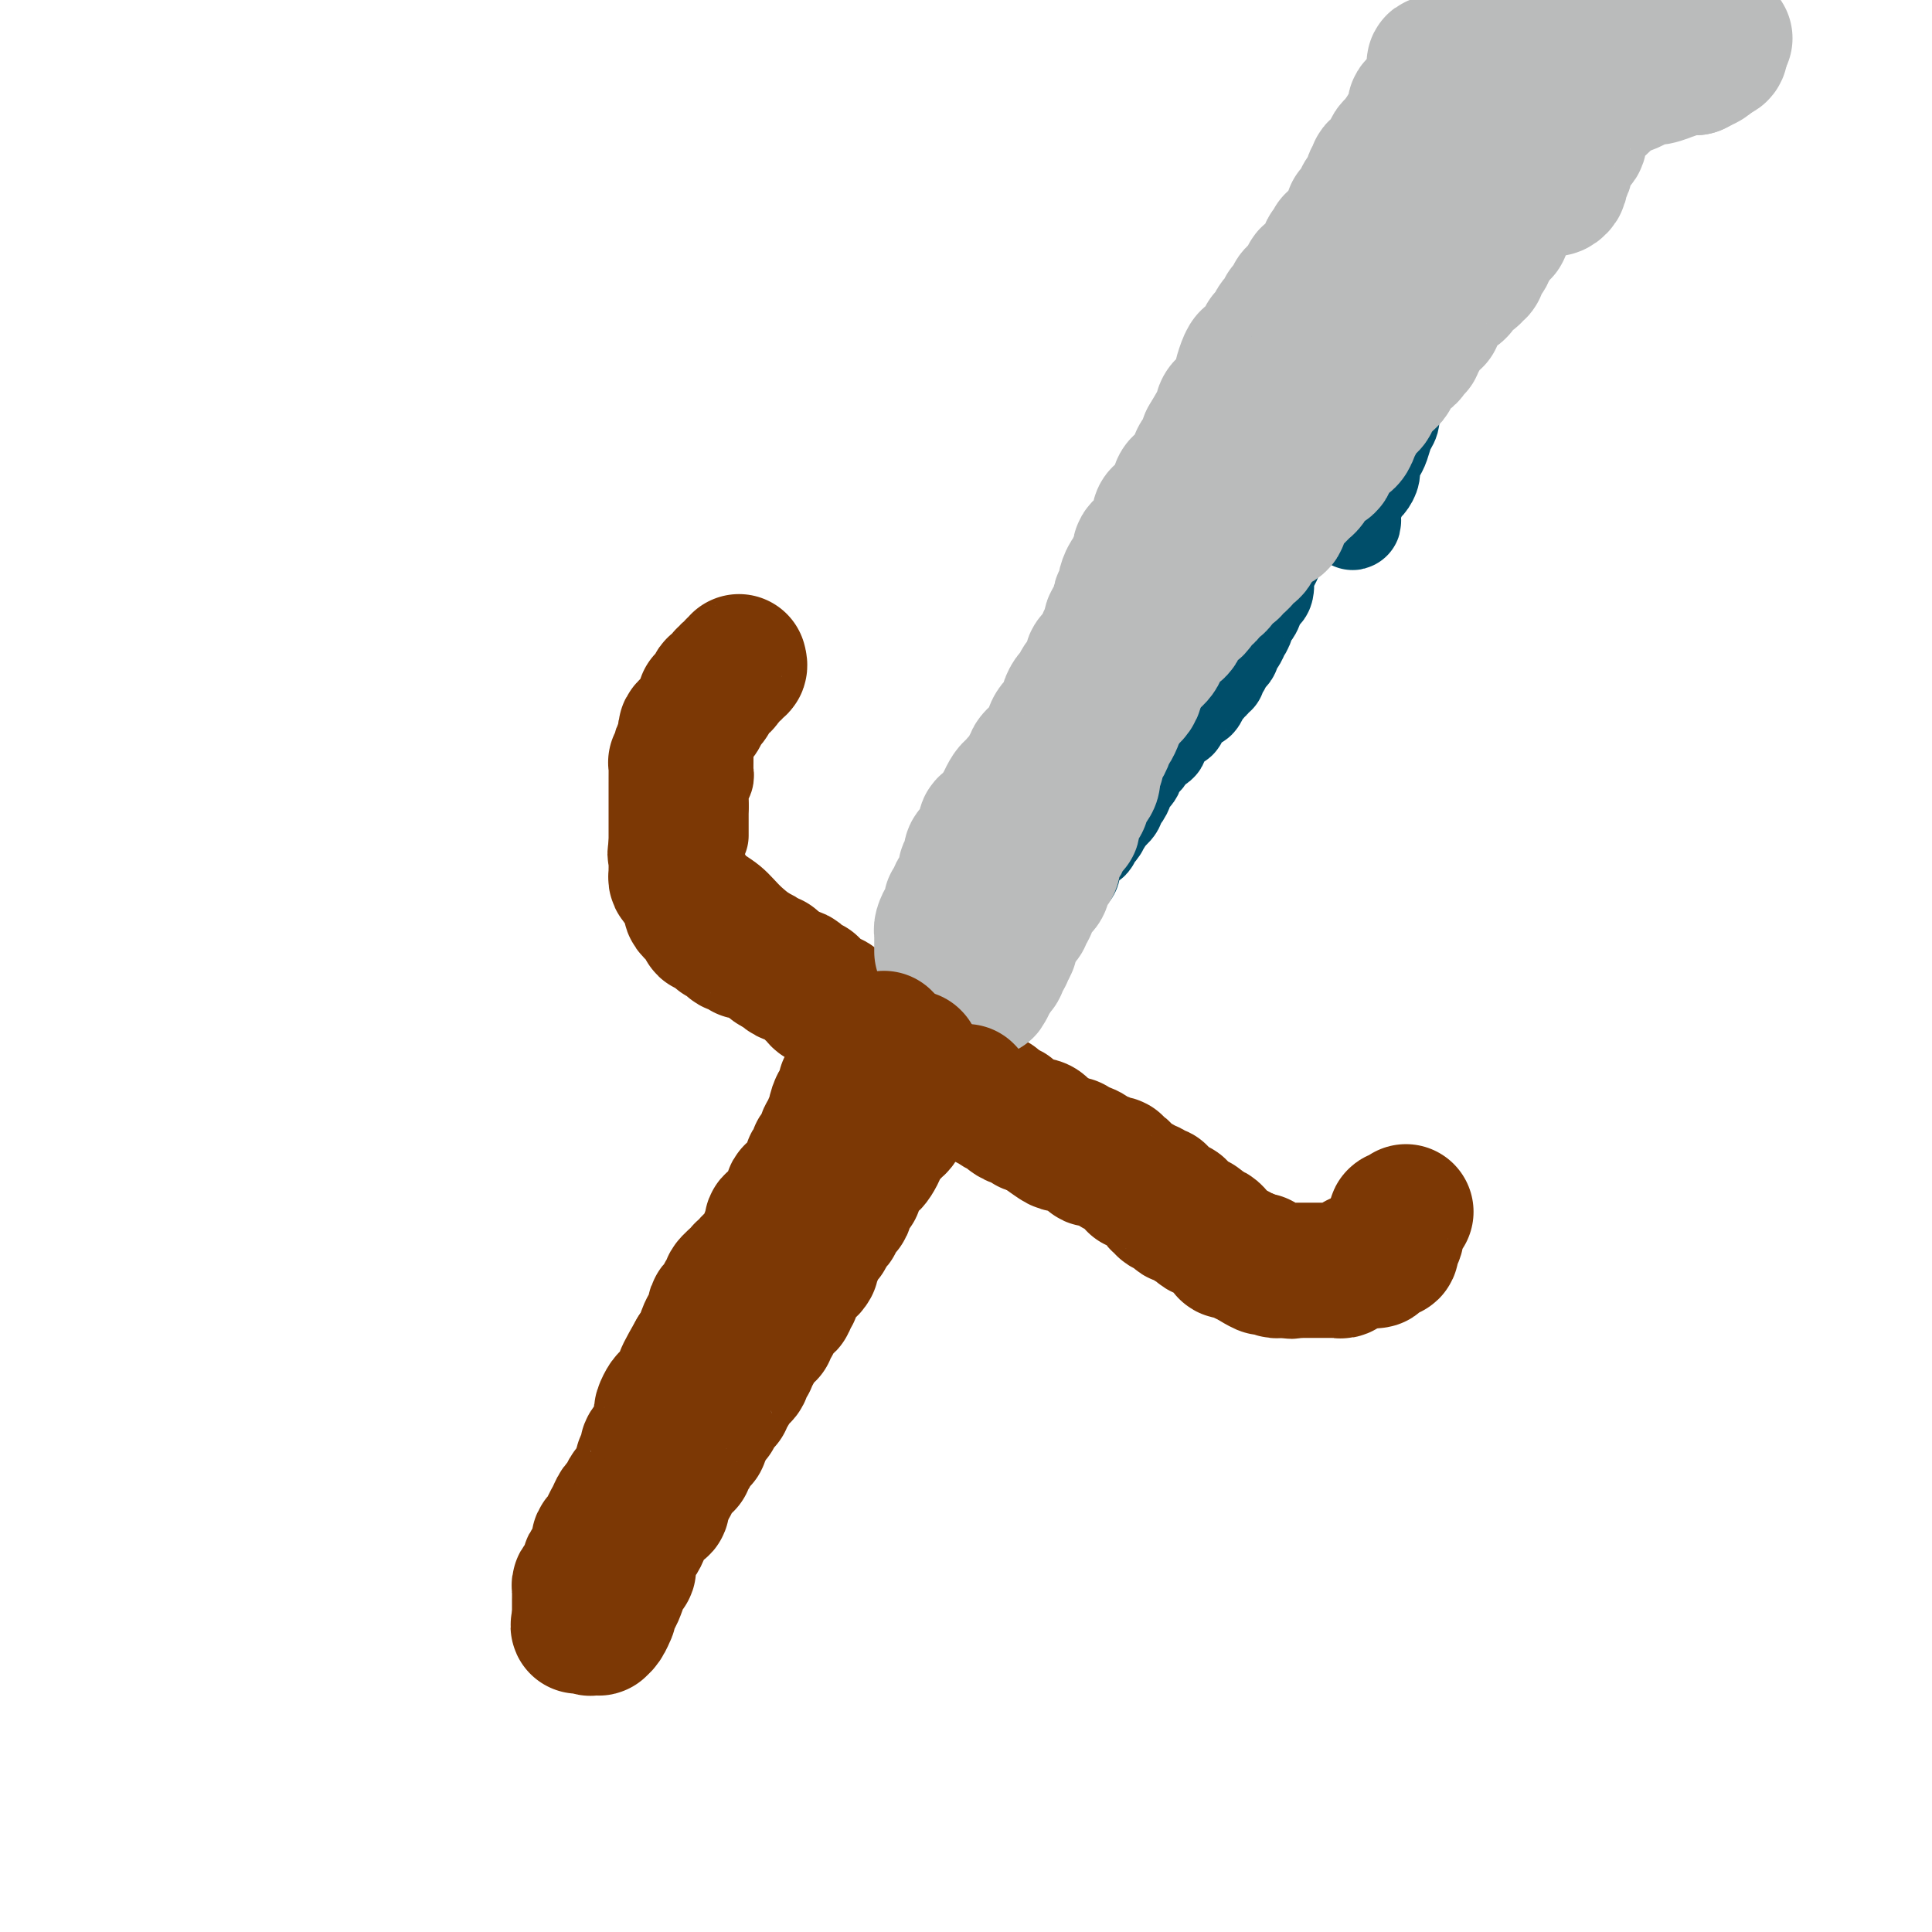 <svg viewBox='0 0 400 400' version='1.1' xmlns='http://www.w3.org/2000/svg' xmlns:xlink='http://www.w3.org/1999/xlink'><g fill='none' stroke='#7C3805' stroke-width='20' stroke-linecap='round' stroke-linejoin='round'><path d='M141,175c-0.175,-0.020 -0.350,-0.039 0,1c0.350,1.039 1.225,3.137 2,4c0.775,0.863 1.450,0.490 2,1c0.550,0.510 0.974,1.904 2,3c1.026,1.096 2.655,1.893 4,3c1.345,1.107 2.405,2.525 4,4c1.595,1.475 3.725,3.008 6,5c2.275,1.992 4.696,4.441 7,6c2.304,1.559 4.490,2.226 7,4c2.510,1.774 5.345,4.654 8,7c2.655,2.346 5.130,4.159 8,6c2.870,1.841 6.134,3.710 9,6c2.866,2.290 5.335,5.003 8,7c2.665,1.997 5.527,3.280 9,5c3.473,1.720 7.558,3.878 11,6c3.442,2.122 6.241,4.208 9,6c2.759,1.792 5.478,3.291 8,5c2.522,1.709 4.847,3.628 7,5c2.153,1.372 4.135,2.196 6,3c1.865,0.804 3.614,1.589 5,2c1.386,0.411 2.410,0.450 3,1c0.590,0.550 0.746,1.611 1,2c0.254,0.389 0.607,0.105 1,0c0.393,-0.105 0.827,-0.030 1,0c0.173,0.030 0.087,0.015 0,0'/><path d='M186,220c0.004,-0.128 0.009,-0.256 0,0c-0.009,0.256 -0.030,0.897 0,1c0.030,0.103 0.111,-0.334 0,0c-0.111,0.334 -0.413,1.437 -1,2c-0.587,0.563 -1.457,0.587 -2,1c-0.543,0.413 -0.759,1.216 -1,2c-0.241,0.784 -0.507,1.549 -1,2c-0.493,0.451 -1.211,0.589 -2,1c-0.789,0.411 -1.647,1.096 -2,2c-0.353,0.904 -0.201,2.027 -1,3c-0.799,0.973 -2.551,1.795 -3,3c-0.449,1.205 0.403,2.793 0,4c-0.403,1.207 -2.061,2.032 -3,3c-0.939,0.968 -1.159,2.080 -2,3c-0.841,0.920 -2.305,1.648 -3,3c-0.695,1.352 -0.623,3.329 -1,5c-0.377,1.671 -1.205,3.038 -2,4c-0.795,0.962 -1.559,1.520 -2,2c-0.441,0.480 -0.559,0.883 -1,2c-0.441,1.117 -1.205,2.948 -2,4c-0.795,1.052 -1.620,1.324 -2,2c-0.380,0.676 -0.314,1.756 -1,3c-0.686,1.244 -2.124,2.654 -3,4c-0.876,1.346 -1.190,2.630 -2,4c-0.810,1.370 -2.115,2.828 -3,4c-0.885,1.172 -1.349,2.060 -2,3c-0.651,0.940 -1.489,1.932 -2,3c-0.511,1.068 -0.697,2.212 -1,3c-0.303,0.788 -0.725,1.220 -1,2c-0.275,0.780 -0.403,1.910 -1,3c-0.597,1.090 -1.662,2.142 -2,3c-0.338,0.858 0.050,1.521 0,2c-0.050,0.479 -0.539,0.773 -1,1c-0.461,0.227 -0.894,0.387 -1,1c-0.106,0.613 0.116,1.680 0,2c-0.116,0.320 -0.570,-0.106 -1,0c-0.430,0.106 -0.837,0.745 -1,1c-0.163,0.255 -0.081,0.128 0,0'/></g>
<g fill='none' stroke='#004E6A' stroke-width='20' stroke-linecap='round' stroke-linejoin='round'><path d='M191,202c-0.053,0.062 -0.106,0.125 0,0c0.106,-0.125 0.372,-0.436 1,-1c0.628,-0.564 1.617,-1.381 2,-2c0.383,-0.619 0.158,-1.040 1,-2c0.842,-0.960 2.749,-2.459 4,-4c1.251,-1.541 1.844,-3.122 3,-5c1.156,-1.878 2.875,-4.051 4,-6c1.125,-1.949 1.655,-3.674 3,-6c1.345,-2.326 3.506,-5.253 5,-8c1.494,-2.747 2.323,-5.314 4,-8c1.677,-2.686 4.204,-5.492 6,-8c1.796,-2.508 2.861,-4.717 4,-7c1.139,-2.283 2.352,-4.640 4,-7c1.648,-2.360 3.732,-4.723 5,-7c1.268,-2.277 1.719,-4.468 3,-7c1.281,-2.532 3.391,-5.406 5,-8c1.609,-2.594 2.715,-4.909 4,-7c1.285,-2.091 2.749,-3.959 4,-6c1.251,-2.041 2.291,-4.255 3,-6c0.709,-1.745 1.089,-3.022 2,-5c0.911,-1.978 2.354,-4.659 3,-7c0.646,-2.341 0.495,-4.343 1,-6c0.505,-1.657 1.667,-2.970 3,-5c1.333,-2.030 2.836,-4.777 4,-7c1.164,-2.223 1.987,-3.923 3,-6c1.013,-2.077 2.214,-4.530 3,-6c0.786,-1.470 1.157,-1.957 2,-3c0.843,-1.043 2.158,-2.642 3,-4c0.842,-1.358 1.212,-2.474 2,-4c0.788,-1.526 1.995,-3.461 3,-5c1.005,-1.539 1.807,-2.682 3,-4c1.193,-1.318 2.777,-2.812 4,-4c1.223,-1.188 2.086,-2.072 3,-3c0.914,-0.928 1.880,-1.901 3,-3c1.120,-1.099 2.395,-2.322 3,-3c0.605,-0.678 0.539,-0.809 1,-1c0.461,-0.191 1.448,-0.443 2,-1c0.552,-0.557 0.670,-1.421 1,-2c0.330,-0.579 0.874,-0.875 1,-1c0.126,-0.125 -0.166,-0.080 0,0c0.166,0.080 0.790,0.196 1,0c0.210,-0.196 0.005,-0.702 0,0c-0.005,0.702 0.191,2.612 0,4c-0.191,1.388 -0.769,2.254 -1,3c-0.231,0.746 -0.116,1.373 0,2'/><path d='M306,26c-0.256,2.123 -0.898,2.932 -1,4c-0.102,1.068 0.334,2.395 0,4c-0.334,1.605 -1.437,3.487 -2,5c-0.563,1.513 -0.585,2.658 -1,4c-0.415,1.342 -1.225,2.880 -2,4c-0.775,1.120 -1.517,1.822 -2,3c-0.483,1.178 -0.707,2.831 -1,4c-0.293,1.169 -0.656,1.853 -1,3c-0.344,1.147 -0.671,2.757 -1,4c-0.329,1.243 -0.661,2.118 -1,3c-0.339,0.882 -0.686,1.772 -1,3c-0.314,1.228 -0.596,2.794 -1,4c-0.404,1.206 -0.932,2.052 -1,3c-0.068,0.948 0.322,1.997 0,3c-0.322,1.003 -1.357,1.958 -2,3c-0.643,1.042 -0.893,2.170 -1,3c-0.107,0.830 -0.070,1.363 0,2c0.070,0.637 0.172,1.378 0,2c-0.172,0.622 -0.620,1.125 -1,2c-0.380,0.875 -0.693,2.122 -1,3c-0.307,0.878 -0.607,1.386 -1,2c-0.393,0.614 -0.879,1.333 -1,2c-0.121,0.667 0.121,1.282 0,2c-0.121,0.718 -0.607,1.541 -1,2c-0.393,0.459 -0.694,0.556 -1,1c-0.306,0.444 -0.617,1.235 -1,2c-0.383,0.765 -0.838,1.505 -1,2c-0.162,0.495 -0.029,0.743 0,1c0.029,0.257 -0.045,0.521 0,1c0.045,0.479 0.208,1.174 0,1c-0.208,-0.174 -0.788,-1.216 -1,-2c-0.212,-0.784 -0.057,-1.311 0,-2c0.057,-0.689 0.015,-1.540 0,-3c-0.015,-1.460 -0.004,-3.530 0,-5c0.004,-1.470 0.001,-2.340 0,-4c-0.001,-1.660 -0.000,-4.110 0,-6c0.000,-1.890 0.000,-3.219 0,-5c-0.000,-1.781 -0.000,-4.015 0,-6c0.000,-1.985 0.000,-3.722 0,-5c-0.000,-1.278 -0.000,-2.095 0,-3c0.000,-0.905 0.000,-1.896 0,-3c-0.000,-1.104 -0.000,-2.321 0,-3c0.000,-0.679 0.000,-0.821 0,-1c-0.000,-0.179 -0.000,-0.394 0,-1c0.000,-0.606 0.000,-1.602 0,-2c-0.000,-0.398 -0.000,-0.199 0,0'/><path d='M279,57c-0.167,-8.167 -0.083,-4.083 0,0'/><path d='M276,92c-0.032,0.232 -0.065,0.464 0,1c0.065,0.536 0.226,1.376 0,2c-0.226,0.624 -0.839,1.030 -1,1c-0.161,-0.030 0.131,-0.498 0,0c-0.131,0.498 -0.684,1.963 -1,3c-0.316,1.037 -0.394,1.648 -1,2c-0.606,0.352 -1.738,0.447 -2,1c-0.262,0.553 0.347,1.566 0,2c-0.347,0.434 -1.651,0.290 -2,1c-0.349,0.710 0.257,2.273 0,3c-0.257,0.727 -1.378,0.618 -2,1c-0.622,0.382 -0.745,1.255 -1,2c-0.255,0.745 -0.643,1.364 -1,2c-0.357,0.636 -0.683,1.291 -1,2c-0.317,0.709 -0.623,1.471 -1,2c-0.377,0.529 -0.823,0.825 -1,1c-0.177,0.175 -0.085,0.231 0,1c0.085,0.769 0.164,2.253 0,3c-0.164,0.747 -0.570,0.759 -1,1c-0.430,0.241 -0.885,0.711 -1,1c-0.115,0.289 0.109,0.397 0,1c-0.109,0.603 -0.550,1.701 -1,2c-0.450,0.299 -0.908,-0.200 -1,0c-0.092,0.200 0.182,1.100 0,2c-0.182,0.900 -0.818,1.799 -1,2c-0.182,0.201 0.092,-0.296 0,0c-0.092,0.296 -0.550,1.385 -1,2c-0.450,0.615 -0.891,0.756 -1,1c-0.109,0.244 0.116,0.590 0,1c-0.116,0.410 -0.571,0.883 -1,1c-0.429,0.117 -0.832,-0.122 -1,0c-0.168,0.122 -0.102,0.606 0,1c0.102,0.394 0.239,0.698 0,1c-0.239,0.302 -0.853,0.602 -1,1c-0.147,0.398 0.172,0.895 0,1c-0.172,0.105 -0.834,-0.180 -1,0c-0.166,0.180 0.163,0.826 0,1c-0.163,0.174 -0.817,-0.125 -1,0c-0.183,0.125 0.107,0.675 0,1c-0.107,0.325 -0.611,0.424 -1,1c-0.389,0.576 -0.663,1.628 -1,2c-0.337,0.372 -0.738,0.063 -1,0c-0.262,-0.063 -0.384,0.119 -1,1c-0.616,0.881 -1.724,2.459 -2,3c-0.276,0.541 0.282,0.043 0,0c-0.282,-0.043 -1.403,0.369 -2,1c-0.597,0.631 -0.669,1.483 -1,2c-0.331,0.517 -0.920,0.701 -1,1c-0.080,0.299 0.348,0.713 0,1c-0.348,0.287 -1.474,0.448 -2,1c-0.526,0.552 -0.452,1.495 -1,2c-0.548,0.505 -1.719,0.573 -2,1c-0.281,0.427 0.327,1.214 0,2c-0.327,0.786 -1.589,1.572 -2,2c-0.411,0.428 0.028,0.499 0,1c-0.028,0.501 -0.523,1.433 -1,2c-0.477,0.567 -0.936,0.768 -1,1c-0.064,0.232 0.267,0.495 0,1c-0.267,0.505 -1.134,1.253 -2,2'/><path d='M229,169c-4.430,6.301 -1.506,3.052 -1,2c0.506,-1.052 -1.405,0.093 -2,1c-0.595,0.907 0.125,1.577 0,2c-0.125,0.423 -1.095,0.599 -2,1c-0.905,0.401 -1.744,1.026 -2,2c-0.256,0.974 0.071,2.299 0,3c-0.071,0.701 -0.541,0.780 -1,1c-0.459,0.220 -0.905,0.580 -1,1c-0.095,0.420 0.163,0.900 0,1c-0.163,0.100 -0.748,-0.181 -1,0c-0.252,0.181 -0.170,0.822 0,1c0.170,0.178 0.430,-0.107 0,0c-0.430,0.107 -1.549,0.606 -2,1c-0.451,0.394 -0.233,0.683 0,1c0.233,0.317 0.483,0.661 0,1c-0.483,0.339 -1.697,0.673 -2,1c-0.303,0.327 0.307,0.648 0,1c-0.307,0.352 -1.532,0.735 -2,1c-0.468,0.265 -0.181,0.413 0,1c0.181,0.587 0.256,1.612 0,2c-0.256,0.388 -0.842,0.140 -1,0c-0.158,-0.140 0.112,-0.173 0,0c-0.112,0.173 -0.604,0.553 -1,1c-0.396,0.447 -0.694,0.961 -1,1c-0.306,0.039 -0.621,-0.396 -1,0c-0.379,0.396 -0.823,1.621 -1,2c-0.177,0.379 -0.086,-0.090 0,0c0.086,0.090 0.167,0.740 0,1c-0.167,0.260 -0.584,0.130 -1,0'/><path d='M207,198c-3.565,4.664 -1.477,1.823 -1,1c0.477,-0.823 -0.656,0.372 -1,1c-0.344,0.628 0.101,0.689 0,1c-0.101,0.311 -0.748,0.872 -1,1c-0.252,0.128 -0.110,-0.178 0,0c0.110,0.178 0.187,0.840 0,1c-0.187,0.160 -0.639,-0.181 -1,0c-0.361,0.181 -0.633,0.884 -1,1c-0.367,0.116 -0.830,-0.353 -1,0c-0.170,0.353 -0.049,1.530 0,2c0.049,0.470 0.024,0.235 0,0'/></g>
<g fill='none' stroke='#7C3805' stroke-width='20' stroke-linecap='round' stroke-linejoin='round'><path d='M146,153c-0.000,-0.089 -0.000,-0.179 0,0c0.000,0.179 0.000,0.626 0,1c-0.000,0.374 -0.000,0.674 0,1c0.000,0.326 0.000,0.679 0,1c-0.000,0.321 -0.000,0.611 0,1c0.000,0.389 0.001,0.877 0,1c-0.001,0.123 -0.004,-0.121 0,0c0.004,0.121 0.015,0.606 0,1c-0.015,0.394 -0.057,0.697 0,1c0.057,0.303 0.211,0.606 0,1c-0.211,0.394 -0.789,0.878 -1,1c-0.211,0.122 -0.057,-0.119 0,0c0.057,0.119 0.015,0.599 0,1c-0.015,0.401 -0.004,0.723 0,1c0.004,0.277 0.001,0.508 0,1c-0.001,0.492 -0.001,1.246 0,2'/><path d='M145,167c-0.155,2.133 -0.041,0.466 0,0c0.041,-0.466 0.011,0.270 0,1c-0.011,0.730 -0.003,1.453 0,2c0.003,0.547 0.001,0.917 0,1c-0.001,0.083 -0.000,-0.122 0,0c0.000,0.122 0.000,0.571 0,1c-0.000,0.429 -0.000,0.837 0,1c0.000,0.163 0.000,0.082 0,0'/></g>
<g fill='none' stroke='#7C3805' stroke-width='28' stroke-linecap='round' stroke-linejoin='round'><path d='M153,137c0.122,0.455 0.244,0.911 0,1c-0.244,0.089 -0.854,-0.187 -1,0c-0.146,0.187 0.172,0.837 0,1c-0.172,0.163 -0.833,-0.163 -1,0c-0.167,0.163 0.162,0.813 0,1c-0.162,0.187 -0.813,-0.091 -1,0c-0.187,0.091 0.089,0.549 0,1c-0.089,0.451 -0.545,0.895 -1,1c-0.455,0.105 -0.910,-0.129 -1,0c-0.090,0.129 0.186,0.622 0,1c-0.186,0.378 -0.833,0.640 -1,1c-0.167,0.360 0.148,0.817 0,1c-0.148,0.183 -0.757,0.090 -1,0c-0.243,-0.090 -0.121,-0.179 0,0c0.121,0.179 0.240,0.625 0,1c-0.240,0.375 -0.839,0.678 -1,1c-0.161,0.322 0.114,0.663 0,1c-0.114,0.337 -0.619,0.669 -1,1c-0.381,0.331 -0.638,0.662 -1,1c-0.362,0.338 -0.828,0.682 -1,1c-0.172,0.318 -0.050,0.610 0,1c0.050,0.390 0.027,0.877 0,1c-0.027,0.123 -0.059,-0.117 0,0c0.059,0.117 0.208,0.592 0,1c-0.208,0.408 -0.774,0.748 -1,1c-0.226,0.252 -0.113,0.414 0,1c0.113,0.586 0.226,1.596 0,2c-0.226,0.404 -0.793,0.204 -1,0c-0.207,-0.204 -0.056,-0.410 0,0c0.056,0.410 0.015,1.437 0,2c-0.015,0.563 -0.004,0.662 0,1c0.004,0.338 0.001,0.917 0,1c-0.001,0.083 -0.000,-0.329 0,0c0.000,0.329 0.000,1.397 0,2c-0.000,0.603 -0.000,0.739 0,1c0.000,0.261 0.000,0.647 0,1c-0.000,0.353 -0.000,0.673 0,1c0.000,0.327 0.000,0.661 0,1c-0.000,0.339 -0.000,0.682 0,1c0.000,0.318 0.000,0.610 0,1c-0.000,0.390 -0.000,0.878 0,1c0.000,0.122 0.000,-0.122 0,0c-0.000,0.122 -0.000,0.610 0,1c0.000,0.390 0.000,0.682 0,1c-0.000,0.318 -0.000,0.662 0,1c0.000,0.338 0.000,0.669 0,1'/><path d='M140,175c-0.464,3.820 -0.124,0.868 0,0c0.124,-0.868 0.033,0.346 0,1c-0.033,0.654 -0.009,0.749 0,1c0.009,0.251 0.003,0.659 0,1c-0.003,0.341 -0.001,0.616 0,1c0.001,0.384 0.003,0.876 0,1c-0.003,0.124 -0.011,-0.121 0,0c0.011,0.121 0.040,0.609 0,1c-0.040,0.391 -0.150,0.686 0,1c0.150,0.314 0.561,0.647 1,1c0.439,0.353 0.905,0.725 1,1c0.095,0.275 -0.182,0.451 0,1c0.182,0.549 0.823,1.470 1,2c0.177,0.530 -0.110,0.668 0,1c0.110,0.332 0.618,0.858 1,1c0.382,0.142 0.637,-0.102 1,0c0.363,0.102 0.832,0.548 1,1c0.168,0.452 0.034,0.910 0,1c-0.034,0.090 0.033,-0.187 0,0c-0.033,0.187 -0.167,0.839 0,1c0.167,0.161 0.636,-0.168 1,0c0.364,0.168 0.623,0.832 1,1c0.377,0.168 0.873,-0.161 1,0c0.127,0.161 -0.116,0.813 0,1c0.116,0.187 0.590,-0.090 1,0c0.410,0.090 0.754,0.546 1,1c0.246,0.454 0.394,0.906 1,1c0.606,0.094 1.672,-0.168 2,0c0.328,0.168 -0.081,0.767 0,1c0.081,0.233 0.653,0.100 1,0c0.347,-0.100 0.471,-0.167 1,0c0.529,0.167 1.465,0.567 2,1c0.535,0.433 0.669,0.900 1,1c0.331,0.100 0.858,-0.165 1,0c0.142,0.165 -0.102,0.762 0,1c0.102,0.238 0.551,0.119 1,0'/><path d='M161,200c2.499,1.404 1.247,0.915 1,1c-0.247,0.085 0.511,0.745 1,1c0.489,0.255 0.709,0.106 1,0c0.291,-0.106 0.651,-0.169 1,0c0.349,0.169 0.685,0.570 1,1c0.315,0.430 0.608,0.890 1,1c0.392,0.110 0.882,-0.129 1,0c0.118,0.129 -0.136,0.626 0,1c0.136,0.374 0.662,0.625 1,1c0.338,0.375 0.490,0.874 1,1c0.510,0.126 1.379,-0.120 2,0c0.621,0.120 0.993,0.607 1,1c0.007,0.393 -0.352,0.693 0,1c0.352,0.307 1.414,0.622 2,1c0.586,0.378 0.696,0.818 1,1c0.304,0.182 0.802,0.105 1,0c0.198,-0.105 0.095,-0.240 0,0c-0.095,0.240 -0.184,0.853 0,1c0.184,0.147 0.641,-0.172 1,0c0.359,0.172 0.622,0.834 1,1c0.378,0.166 0.872,-0.166 1,0c0.128,0.166 -0.109,0.828 0,1c0.109,0.172 0.565,-0.146 1,0c0.435,0.146 0.851,0.757 1,1c0.149,0.243 0.032,0.117 0,0c-0.032,-0.117 0.020,-0.225 0,0c-0.020,0.225 -0.112,0.782 0,1c0.112,0.218 0.429,0.096 1,0c0.571,-0.096 1.395,-0.165 2,0c0.605,0.165 0.992,0.565 1,1c0.008,0.435 -0.362,0.904 0,1c0.362,0.096 1.458,-0.182 2,0c0.542,0.182 0.530,0.822 1,1c0.470,0.178 1.420,-0.107 2,0c0.580,0.107 0.789,0.607 1,1c0.211,0.393 0.423,0.680 1,1c0.577,0.320 1.517,0.673 2,1c0.483,0.327 0.507,0.627 1,1c0.493,0.373 1.454,0.817 2,1c0.546,0.183 0.676,0.104 1,0c0.324,-0.104 0.842,-0.234 1,0c0.158,0.234 -0.045,0.832 0,1c0.045,0.168 0.337,-0.095 1,0c0.663,0.095 1.699,0.547 2,1c0.301,0.453 -0.131,0.906 0,1c0.131,0.094 0.824,-0.172 1,0c0.176,0.172 -0.165,0.781 0,1c0.165,0.219 0.835,0.049 1,0c0.165,-0.049 -0.176,0.025 0,0c0.176,-0.025 0.868,-0.148 1,0c0.132,0.148 -0.298,0.565 0,1c0.298,0.435 1.322,0.886 2,1c0.678,0.114 1.009,-0.109 1,0c-0.009,0.109 -0.358,0.551 0,1c0.358,0.449 1.423,0.904 2,1c0.577,0.096 0.666,-0.168 1,0c0.334,0.168 0.914,0.767 1,1c0.086,0.233 -0.323,0.101 0,0c0.323,-0.101 1.378,-0.172 2,0c0.622,0.172 0.811,0.586 1,1'/><path d='M216,234c8.698,5.442 2.943,2.045 1,1c-1.943,-1.045 -0.072,0.260 1,1c1.072,0.740 1.347,0.916 2,1c0.653,0.084 1.686,0.078 2,0c0.314,-0.078 -0.089,-0.227 0,0c0.089,0.227 0.670,0.830 1,1c0.330,0.170 0.408,-0.094 1,0c0.592,0.094 1.699,0.547 2,1c0.301,0.453 -0.202,0.905 0,1c0.202,0.095 1.111,-0.167 2,0c0.889,0.167 1.758,0.762 2,1c0.242,0.238 -0.142,0.119 0,0c0.142,-0.119 0.811,-0.239 1,0c0.189,0.239 -0.103,0.838 0,1c0.103,0.162 0.601,-0.114 1,0c0.399,0.114 0.698,0.618 1,1c0.302,0.382 0.606,0.642 1,1c0.394,0.358 0.879,0.813 1,1c0.121,0.187 -0.123,0.107 0,0c0.123,-0.107 0.611,-0.240 1,0c0.389,0.240 0.679,0.851 1,1c0.321,0.149 0.673,-0.166 1,0c0.327,0.166 0.627,0.814 1,1c0.373,0.186 0.817,-0.090 1,0c0.183,0.090 0.105,0.546 0,1c-0.105,0.454 -0.235,0.906 0,1c0.235,0.094 0.837,-0.172 1,0c0.163,0.172 -0.113,0.781 0,1c0.113,0.219 0.617,0.049 1,0c0.383,-0.049 0.647,0.024 1,0c0.353,-0.024 0.796,-0.146 1,0c0.204,0.146 0.167,0.560 0,1c-0.167,0.440 -0.466,0.905 0,1c0.466,0.095 1.697,-0.181 2,0c0.303,0.181 -0.322,0.819 0,1c0.322,0.181 1.592,-0.096 2,0c0.408,0.096 -0.045,0.565 0,1c0.045,0.435 0.589,0.838 1,1c0.411,0.162 0.688,0.085 1,0c0.312,-0.085 0.657,-0.177 1,0c0.343,0.177 0.683,0.622 1,1c0.317,0.378 0.610,0.689 1,1c0.390,0.311 0.878,0.623 1,1c0.122,0.377 -0.122,0.819 0,1c0.122,0.181 0.610,0.100 1,0c0.390,-0.100 0.682,-0.219 1,0c0.318,0.219 0.662,0.777 1,1c0.338,0.223 0.669,0.112 1,0'/><path d='M258,260c6.677,4.246 2.370,1.859 1,1c-1.370,-0.859 0.196,-0.192 1,0c0.804,0.192 0.844,-0.092 1,0c0.156,0.092 0.426,0.561 1,1c0.574,0.439 1.453,0.850 2,1c0.547,0.150 0.764,0.040 1,0c0.236,-0.040 0.493,-0.011 1,0c0.507,0.011 1.266,0.003 2,0c0.734,-0.003 1.444,-0.001 2,0c0.556,0.001 0.957,0.000 1,0c0.043,-0.000 -0.273,0.000 0,0c0.273,-0.000 1.134,-0.000 2,0c0.866,0.000 1.738,0.001 2,0c0.262,-0.001 -0.084,-0.004 0,0c0.084,0.004 0.600,0.016 1,0c0.400,-0.016 0.685,-0.061 1,0c0.315,0.061 0.662,0.226 1,0c0.338,-0.226 0.668,-0.845 1,-1c0.332,-0.155 0.666,0.154 1,0c0.334,-0.154 0.667,-0.772 1,-1c0.333,-0.228 0.667,-0.065 1,0c0.333,0.065 0.667,0.033 1,0'/><path d='M283,261c3.177,-0.244 1.621,0.145 1,0c-0.621,-0.145 -0.307,-0.824 0,-1c0.307,-0.176 0.608,0.150 1,0c0.392,-0.150 0.876,-0.775 1,-1c0.124,-0.225 -0.111,-0.049 0,0c0.111,0.049 0.570,-0.028 1,0c0.430,0.028 0.833,0.161 1,0c0.167,-0.161 0.097,-0.617 0,-1c-0.097,-0.383 -0.222,-0.694 0,-1c0.222,-0.306 0.792,-0.606 1,-1c0.208,-0.394 0.055,-0.880 0,-1c-0.055,-0.120 -0.012,0.127 0,0c0.012,-0.127 -0.007,-0.626 0,-1c0.007,-0.374 0.041,-0.622 0,-1c-0.041,-0.378 -0.155,-0.885 0,-1c0.155,-0.115 0.580,0.161 1,0c0.420,-0.161 0.834,-0.760 1,-1c0.166,-0.240 0.083,-0.120 0,0'/><path d='M177,224c-0.311,-0.100 -0.622,-0.200 -1,0c-0.378,0.200 -0.823,0.701 -1,1c-0.177,0.299 -0.086,0.395 0,1c0.086,0.605 0.166,1.720 0,2c-0.166,0.280 -0.579,-0.275 -1,0c-0.421,0.275 -0.849,1.379 -1,2c-0.151,0.621 -0.025,0.758 0,1c0.025,0.242 -0.049,0.590 0,1c0.049,0.410 0.223,0.883 0,1c-0.223,0.117 -0.844,-0.124 -1,0c-0.156,0.124 0.152,0.611 0,1c-0.152,0.389 -0.763,0.680 -1,1c-0.237,0.320 -0.101,0.668 0,1c0.101,0.332 0.167,0.649 0,1c-0.167,0.351 -0.566,0.737 -1,1c-0.434,0.263 -0.904,0.401 -1,1c-0.096,0.599 0.182,1.657 0,2c-0.182,0.343 -0.823,-0.028 -1,0c-0.177,0.028 0.111,0.457 0,1c-0.111,0.543 -0.622,1.202 -1,2c-0.378,0.798 -0.622,1.737 -1,2c-0.378,0.263 -0.890,-0.150 -1,0c-0.110,0.150 0.181,0.861 0,1c-0.181,0.139 -0.835,-0.296 -1,0c-0.165,0.296 0.159,1.322 0,2c-0.159,0.678 -0.799,1.008 -1,1c-0.201,-0.008 0.038,-0.353 0,0c-0.038,0.353 -0.354,1.403 -1,2c-0.646,0.597 -1.622,0.741 -2,1c-0.378,0.259 -0.157,0.633 0,1c0.157,0.367 0.251,0.727 0,1c-0.251,0.273 -0.845,0.458 -1,1c-0.155,0.542 0.131,1.442 0,2c-0.131,0.558 -0.680,0.776 -1,1c-0.320,0.224 -0.413,0.454 -1,1c-0.587,0.546 -1.668,1.407 -2,2c-0.332,0.593 0.084,0.918 0,1c-0.084,0.082 -0.667,-0.080 -1,0c-0.333,0.080 -0.414,0.403 -1,1c-0.586,0.597 -1.676,1.469 -2,2c-0.324,0.531 0.120,0.720 0,1c-0.120,0.280 -0.802,0.652 -1,1c-0.198,0.348 0.088,0.673 0,1c-0.088,0.327 -0.549,0.654 -1,1c-0.451,0.346 -0.892,0.709 -1,1c-0.108,0.291 0.116,0.511 0,1c-0.116,0.489 -0.573,1.247 -1,2c-0.427,0.753 -0.826,1.501 -1,2c-0.174,0.499 -0.124,0.750 0,1c0.124,0.250 0.321,0.500 0,1c-0.321,0.500 -1.161,1.250 -2,2'/><path d='M144,280c-5.058,8.856 -1.205,2.997 0,1c1.205,-1.997 -0.240,-0.130 -1,1c-0.760,1.130 -0.834,1.525 -1,2c-0.166,0.475 -0.423,1.030 -1,2c-0.577,0.970 -1.476,2.354 -2,3c-0.524,0.646 -0.675,0.553 -1,1c-0.325,0.447 -0.823,1.433 -1,2c-0.177,0.567 -0.033,0.715 0,1c0.033,0.285 -0.047,0.707 0,1c0.047,0.293 0.219,0.459 0,1c-0.219,0.541 -0.828,1.458 -1,2c-0.172,0.542 0.093,0.709 0,1c-0.093,0.291 -0.546,0.707 -1,1c-0.454,0.293 -0.910,0.464 -1,1c-0.090,0.536 0.187,1.439 0,2c-0.187,0.561 -0.838,0.781 -1,1c-0.162,0.219 0.164,0.439 0,1c-0.164,0.561 -0.817,1.464 -1,2c-0.183,0.536 0.106,0.706 0,1c-0.106,0.294 -0.605,0.711 -1,1c-0.395,0.289 -0.684,0.448 -1,1c-0.316,0.552 -0.658,1.496 -1,2c-0.342,0.504 -0.683,0.569 -1,1c-0.317,0.431 -0.611,1.229 -1,2c-0.389,0.771 -0.875,1.516 -1,2c-0.125,0.484 0.111,0.706 0,1c-0.111,0.294 -0.568,0.660 -1,1c-0.432,0.340 -0.838,0.655 -1,1c-0.162,0.345 -0.081,0.721 0,1c0.081,0.279 0.163,0.460 0,1c-0.163,0.540 -0.569,1.440 -1,2c-0.431,0.560 -0.886,0.780 -1,1c-0.114,0.220 0.113,0.440 0,1c-0.113,0.560 -0.566,1.458 -1,2c-0.434,0.542 -0.848,0.726 -1,1c-0.152,0.274 -0.041,0.638 0,1c0.041,0.362 0.011,0.723 0,1c-0.011,0.277 -0.003,0.469 0,1c0.003,0.531 0.001,1.400 0,2c-0.001,0.600 -0.000,0.931 0,1c0.000,0.069 0.000,-0.123 0,0c-0.000,0.123 -0.000,0.562 0,1'/><path d='M120,335c-0.606,2.697 -0.121,1.441 0,1c0.121,-0.441 -0.121,-0.066 0,0c0.121,0.066 0.606,-0.178 1,0c0.394,0.178 0.697,0.778 1,1c0.303,0.222 0.607,0.066 1,0c0.393,-0.066 0.876,-0.042 1,0c0.124,0.042 -0.110,0.101 0,0c0.110,-0.101 0.565,-0.361 1,-1c0.435,-0.639 0.851,-1.658 1,-2c0.149,-0.342 0.030,-0.008 0,0c-0.030,0.008 0.030,-0.309 0,-1c-0.030,-0.691 -0.151,-1.756 0,-2c0.151,-0.244 0.575,0.335 1,0c0.425,-0.335 0.850,-1.582 1,-2c0.150,-0.418 0.025,-0.007 0,0c-0.025,0.007 0.050,-0.390 0,-1c-0.050,-0.610 -0.223,-1.434 0,-2c0.223,-0.566 0.844,-0.875 1,-1c0.156,-0.125 -0.151,-0.065 0,0c0.151,0.065 0.761,0.135 1,0c0.239,-0.135 0.106,-0.474 0,-1c-0.106,-0.526 -0.187,-1.240 0,-2c0.187,-0.760 0.641,-1.565 1,-2c0.359,-0.435 0.622,-0.501 1,-1c0.378,-0.499 0.871,-1.430 1,-2c0.129,-0.570 -0.106,-0.780 0,-1c0.106,-0.220 0.554,-0.450 1,-1c0.446,-0.550 0.890,-1.418 1,-2c0.110,-0.582 -0.114,-0.877 0,-1c0.114,-0.123 0.567,-0.074 1,0c0.433,0.074 0.847,0.174 1,0c0.153,-0.174 0.044,-0.621 0,-1c-0.044,-0.379 -0.022,-0.689 0,-1'/><path d='M137,310c2.019,-4.429 1.065,-2.501 1,-2c-0.065,0.501 0.757,-0.425 1,-1c0.243,-0.575 -0.094,-0.798 0,-1c0.094,-0.202 0.618,-0.382 1,-1c0.382,-0.618 0.622,-1.675 1,-2c0.378,-0.325 0.894,0.080 1,0c0.106,-0.080 -0.197,-0.647 0,-1c0.197,-0.353 0.894,-0.494 1,-1c0.106,-0.506 -0.379,-1.378 0,-2c0.379,-0.622 1.621,-0.993 2,-1c0.379,-0.007 -0.105,0.349 0,0c0.105,-0.349 0.798,-1.402 1,-2c0.202,-0.598 -0.087,-0.742 0,-1c0.087,-0.258 0.549,-0.630 1,-1c0.451,-0.370 0.890,-0.738 1,-1c0.110,-0.262 -0.111,-0.418 0,-1c0.111,-0.582 0.552,-1.590 1,-2c0.448,-0.410 0.904,-0.223 1,0c0.096,0.223 -0.166,0.481 0,0c0.166,-0.481 0.762,-1.702 1,-2c0.238,-0.298 0.119,0.327 0,0c-0.119,-0.327 -0.238,-1.606 0,-2c0.238,-0.394 0.833,0.097 1,0c0.167,-0.097 -0.095,-0.782 0,-1c0.095,-0.218 0.548,0.030 1,0c0.452,-0.030 0.905,-0.338 1,-1c0.095,-0.662 -0.167,-1.679 0,-2c0.167,-0.321 0.762,0.054 1,0c0.238,-0.054 0.119,-0.538 0,-1c-0.119,-0.462 -0.240,-0.902 0,-1c0.240,-0.098 0.839,0.146 1,0c0.161,-0.146 -0.115,-0.683 0,-1c0.115,-0.317 0.623,-0.414 1,-1c0.377,-0.586 0.623,-1.662 1,-2c0.377,-0.338 0.886,0.063 1,0c0.114,-0.063 -0.166,-0.591 0,-1c0.166,-0.409 0.778,-0.701 1,-1c0.222,-0.299 0.053,-0.605 0,-1c-0.053,-0.395 0.009,-0.879 0,-1c-0.009,-0.121 -0.090,0.122 0,0c0.090,-0.122 0.350,-0.610 1,-1c0.650,-0.390 1.690,-0.682 2,-1c0.310,-0.318 -0.110,-0.661 0,-1c0.110,-0.339 0.751,-0.673 1,-1c0.249,-0.327 0.108,-0.647 0,-1c-0.108,-0.353 -0.183,-0.739 0,-1c0.183,-0.261 0.624,-0.397 1,-1c0.376,-0.603 0.688,-1.672 1,-2c0.312,-0.328 0.623,0.085 1,0c0.377,-0.085 0.818,-0.667 1,-1c0.182,-0.333 0.104,-0.418 0,-1c-0.104,-0.582 -0.234,-1.661 0,-2c0.234,-0.339 0.832,0.063 1,0c0.168,-0.063 -0.095,-0.589 0,-1c0.095,-0.411 0.547,-0.705 1,-1'/><path d='M170,257c5.041,-8.439 1.145,-3.035 0,-1c-1.145,2.035 0.463,0.701 1,0c0.537,-0.701 0.004,-0.770 0,-1c-0.004,-0.230 0.520,-0.622 1,-1c0.480,-0.378 0.917,-0.740 1,-1c0.083,-0.260 -0.189,-0.416 0,-1c0.189,-0.584 0.838,-1.595 1,-2c0.162,-0.405 -0.163,-0.204 0,0c0.163,0.204 0.814,0.409 1,0c0.186,-0.409 -0.094,-1.433 0,-2c0.094,-0.567 0.560,-0.677 1,-1c0.440,-0.323 0.854,-0.860 1,-1c0.146,-0.140 0.024,0.117 0,0c-0.024,-0.117 0.049,-0.610 0,-1c-0.049,-0.390 -0.220,-0.678 0,-1c0.220,-0.322 0.832,-0.677 1,-1c0.168,-0.323 -0.109,-0.615 0,-1c0.109,-0.385 0.604,-0.864 1,-1c0.396,-0.136 0.694,0.069 1,0c0.306,-0.069 0.622,-0.414 1,-1c0.378,-0.586 0.818,-1.415 1,-2c0.182,-0.585 0.105,-0.926 0,-1c-0.105,-0.074 -0.239,0.121 0,0c0.239,-0.121 0.851,-0.557 1,-1c0.149,-0.443 -0.166,-0.892 0,-1c0.166,-0.108 0.814,0.125 1,0c0.186,-0.125 -0.090,-0.607 0,-1c0.090,-0.393 0.545,-0.696 1,-1'/><path d='M185,233c2.260,-3.729 0.410,-1.051 0,0c-0.410,1.051 0.620,0.475 1,0c0.380,-0.475 0.108,-0.850 0,-1c-0.108,-0.150 -0.054,-0.075 0,0'/></g>
<g fill='none' stroke='#BABBBB' stroke-width='28' stroke-linecap='round' stroke-linejoin='round'><path d='M195,197c0.002,-0.222 0.003,-0.445 0,-1c-0.003,-0.555 -0.011,-1.444 0,-2c0.011,-0.556 0.042,-0.779 0,-1c-0.042,-0.221 -0.156,-0.442 0,-1c0.156,-0.558 0.581,-1.455 1,-2c0.419,-0.545 0.830,-0.737 1,-1c0.170,-0.263 0.097,-0.595 0,-1c-0.097,-0.405 -0.219,-0.882 0,-1c0.219,-0.118 0.781,0.123 1,0c0.219,-0.123 0.097,-0.610 0,-1c-0.097,-0.390 -0.169,-0.682 0,-1c0.169,-0.318 0.580,-0.663 1,-1c0.420,-0.337 0.848,-0.667 1,-1c0.152,-0.333 0.026,-0.670 0,-1c-0.026,-0.330 0.047,-0.652 0,-1c-0.047,-0.348 -0.215,-0.723 0,-1c0.215,-0.277 0.814,-0.456 1,-1c0.186,-0.544 -0.041,-1.454 0,-2c0.041,-0.546 0.350,-0.728 1,-1c0.650,-0.272 1.641,-0.633 2,-1c0.359,-0.367 0.086,-0.739 0,-1c-0.086,-0.261 0.015,-0.412 0,-1c-0.015,-0.588 -0.145,-1.613 0,-2c0.145,-0.387 0.565,-0.135 1,0c0.435,0.135 0.886,0.152 1,0c0.114,-0.152 -0.110,-0.472 0,-1c0.110,-0.528 0.555,-1.264 1,-2'/><path d='M207,168c2.079,-4.721 1.278,-2.024 1,-1c-0.278,1.024 -0.032,0.376 0,0c0.032,-0.376 -0.151,-0.478 0,-1c0.151,-0.522 0.637,-1.462 1,-2c0.363,-0.538 0.604,-0.673 1,-1c0.396,-0.327 0.948,-0.848 1,-1c0.052,-0.152 -0.395,0.063 0,0c0.395,-0.063 1.633,-0.404 2,-1c0.367,-0.596 -0.138,-1.447 0,-2c0.138,-0.553 0.919,-0.806 1,-1c0.081,-0.194 -0.538,-0.327 0,-1c0.538,-0.673 2.235,-1.885 3,-3c0.765,-1.115 0.600,-2.134 1,-3c0.400,-0.866 1.364,-1.579 2,-2c0.636,-0.421 0.943,-0.550 1,-1c0.057,-0.450 -0.135,-1.223 0,-2c0.135,-0.777 0.596,-1.560 1,-2c0.404,-0.440 0.752,-0.538 1,-1c0.248,-0.462 0.395,-1.287 1,-2c0.605,-0.713 1.667,-1.312 2,-2c0.333,-0.688 -0.064,-1.465 0,-2c0.064,-0.535 0.591,-0.830 1,-1c0.409,-0.170 0.702,-0.217 1,-1c0.298,-0.783 0.601,-2.304 1,-3c0.399,-0.696 0.895,-0.568 1,-1c0.105,-0.432 -0.182,-1.425 0,-2c0.182,-0.575 0.832,-0.731 1,-1c0.168,-0.269 -0.147,-0.650 0,-1c0.147,-0.350 0.757,-0.667 1,-1c0.243,-0.333 0.118,-0.681 0,-1c-0.118,-0.319 -0.228,-0.609 0,-1c0.228,-0.391 0.796,-0.883 1,-1c0.204,-0.117 0.044,0.141 0,0c-0.044,-0.141 0.027,-0.682 0,-1c-0.027,-0.318 -0.152,-0.413 0,-1c0.152,-0.587 0.581,-1.667 1,-2c0.419,-0.333 0.830,0.080 1,0c0.170,-0.080 0.100,-0.652 0,-1c-0.100,-0.348 -0.231,-0.473 0,-1c0.231,-0.527 0.822,-1.455 1,-2c0.178,-0.545 -0.057,-0.708 0,-1c0.057,-0.292 0.407,-0.712 1,-1c0.593,-0.288 1.429,-0.443 2,-1c0.571,-0.557 0.877,-1.515 1,-2c0.123,-0.485 0.061,-0.496 0,-1c-0.061,-0.504 -0.122,-1.500 0,-2c0.122,-0.500 0.428,-0.502 1,-1c0.572,-0.498 1.411,-1.492 2,-2c0.589,-0.508 0.928,-0.531 1,-1c0.072,-0.469 -0.121,-1.383 0,-2c0.121,-0.617 0.558,-0.938 1,-1c0.442,-0.062 0.888,0.134 1,0c0.112,-0.134 -0.111,-0.598 0,-1c0.111,-0.402 0.555,-0.743 1,-1c0.445,-0.257 0.893,-0.430 1,-1c0.107,-0.570 -0.125,-1.538 0,-2c0.125,-0.462 0.607,-0.418 1,-1c0.393,-0.582 0.696,-1.791 1,-3'/><path d='M250,91c7.045,-12.236 3.159,-4.326 2,-2c-1.159,2.326 0.411,-0.931 1,-2c0.589,-1.069 0.196,0.049 0,0c-0.196,-0.049 -0.197,-1.266 0,-2c0.197,-0.734 0.591,-0.987 1,-1c0.409,-0.013 0.831,0.213 1,0c0.169,-0.213 0.084,-0.866 0,-1c-0.084,-0.134 -0.167,0.250 0,0c0.167,-0.250 0.584,-1.135 1,-2c0.416,-0.865 0.832,-1.710 1,-2c0.168,-0.290 0.087,-0.024 0,0c-0.087,0.024 -0.182,-0.193 0,-1c0.182,-0.807 0.640,-2.204 1,-3c0.360,-0.796 0.622,-0.992 1,-1c0.378,-0.008 0.871,0.170 1,0c0.129,-0.170 -0.106,-0.689 0,-1c0.106,-0.311 0.553,-0.416 1,-1c0.447,-0.584 0.893,-1.648 1,-2c0.107,-0.352 -0.125,0.008 0,0c0.125,-0.008 0.607,-0.384 1,-1c0.393,-0.616 0.697,-1.473 1,-2c0.303,-0.527 0.606,-0.723 1,-1c0.394,-0.277 0.879,-0.634 1,-1c0.121,-0.366 -0.123,-0.741 0,-1c0.123,-0.259 0.612,-0.402 1,-1c0.388,-0.598 0.677,-1.652 1,-2c0.323,-0.348 0.682,0.010 1,0c0.318,-0.010 0.596,-0.389 1,-1c0.404,-0.611 0.935,-1.454 1,-2c0.065,-0.546 -0.336,-0.795 0,-1c0.336,-0.205 1.409,-0.367 2,-1c0.591,-0.633 0.698,-1.737 1,-2c0.302,-0.263 0.798,0.314 1,0c0.202,-0.314 0.111,-1.519 0,-2c-0.111,-0.481 -0.241,-0.238 0,0c0.241,0.238 0.852,0.471 1,0c0.148,-0.471 -0.166,-1.646 0,-2c0.166,-0.354 0.814,0.112 1,0c0.186,-0.112 -0.090,-0.802 0,-1c0.090,-0.198 0.545,0.097 1,0c0.455,-0.097 0.909,-0.586 1,-1c0.091,-0.414 -0.182,-0.754 0,-1c0.182,-0.246 0.819,-0.398 1,-1c0.181,-0.602 -0.092,-1.653 0,-2c0.092,-0.347 0.551,0.010 1,0c0.449,-0.010 0.890,-0.388 1,-1c0.110,-0.612 -0.110,-1.459 0,-2c0.110,-0.541 0.549,-0.776 1,-1c0.451,-0.224 0.913,-0.438 1,-1c0.087,-0.562 -0.202,-1.473 0,-2c0.202,-0.527 0.895,-0.670 1,-1c0.105,-0.330 -0.379,-0.848 0,-1c0.379,-0.152 1.621,0.060 2,0c0.379,-0.060 -0.105,-0.394 0,-1c0.105,-0.606 0.799,-1.486 1,-2c0.201,-0.514 -0.090,-0.664 0,-1c0.090,-0.336 0.563,-0.860 1,-1c0.437,-0.140 0.839,0.103 1,0c0.161,-0.103 0.080,-0.551 0,-1'/><path d='M290,29c6.371,-10.008 2.300,-4.027 1,-2c-1.300,2.027 0.171,0.099 1,-1c0.829,-1.099 1.014,-1.368 1,-2c-0.014,-0.632 -0.229,-1.627 0,-2c0.229,-0.373 0.903,-0.124 1,0c0.097,0.124 -0.381,0.121 0,0c0.381,-0.121 1.622,-0.361 2,-1c0.378,-0.639 -0.107,-1.675 0,-2c0.107,-0.325 0.806,0.063 1,0c0.194,-0.063 -0.117,-0.576 0,-1c0.117,-0.424 0.660,-0.759 1,-1c0.340,-0.241 0.476,-0.390 1,-1c0.524,-0.610 1.437,-1.683 2,-2c0.563,-0.317 0.777,0.122 1,0c0.223,-0.122 0.456,-0.805 1,-1c0.544,-0.195 1.399,0.099 2,0c0.601,-0.099 0.948,-0.591 1,-1c0.052,-0.409 -0.193,-0.733 0,-1c0.193,-0.267 0.822,-0.475 1,0c0.178,0.475 -0.097,1.632 0,2c0.097,0.368 0.566,-0.055 1,0c0.434,0.055 0.834,0.588 1,1c0.166,0.412 0.097,0.704 0,1c-0.097,0.296 -0.222,0.595 0,1c0.222,0.405 0.790,0.917 1,1c0.210,0.083 0.060,-0.262 0,0c-0.060,0.262 -0.030,1.131 0,2'/><path d='M310,19c0.692,1.421 0.921,0.972 1,1c0.079,0.028 0.007,0.532 0,1c-0.007,0.468 0.051,0.899 0,1c-0.051,0.101 -0.209,-0.127 0,0c0.209,0.127 0.787,0.607 1,1c0.213,0.393 0.061,0.697 0,1c-0.061,0.303 -0.030,0.606 0,1c0.030,0.394 0.061,0.879 0,1c-0.061,0.121 -0.212,-0.121 0,0c0.212,0.121 0.789,0.606 1,1c0.211,0.394 0.057,0.697 0,1c-0.057,0.303 -0.015,0.605 0,1c0.015,0.395 0.004,0.883 0,1c-0.004,0.117 -0.001,-0.137 0,0c0.001,0.137 0.000,0.667 0,1c-0.000,0.333 -0.000,0.471 0,1c0.000,0.529 0.000,1.451 0,2c-0.000,0.549 0.000,0.726 0,1c-0.000,0.274 -0.000,0.646 0,1c0.000,0.354 0.001,0.690 0,1c-0.001,0.310 -0.004,0.594 0,1c0.004,0.406 0.015,0.935 0,1c-0.015,0.065 -0.056,-0.332 0,0c0.056,0.332 0.207,1.395 0,2c-0.207,0.605 -0.774,0.754 -1,1c-0.226,0.246 -0.113,0.591 0,1c0.113,0.409 0.226,0.883 0,1c-0.226,0.117 -0.792,-0.122 -1,0c-0.208,0.122 -0.060,0.606 0,1c0.060,0.394 0.031,0.697 0,1c-0.031,0.303 -0.064,0.606 0,1c0.064,0.394 0.224,0.879 0,1c-0.224,0.121 -0.831,-0.122 -1,0c-0.169,0.122 0.099,0.610 0,1c-0.099,0.390 -0.565,0.682 -1,1c-0.435,0.318 -0.839,0.662 -1,1c-0.161,0.338 -0.081,0.669 0,1'/><path d='M308,52c-0.709,1.714 0.020,0.501 0,0c-0.020,-0.501 -0.789,-0.288 -1,0c-0.211,0.288 0.136,0.650 0,1c-0.136,0.350 -0.753,0.686 -1,1c-0.247,0.314 -0.122,0.606 0,1c0.122,0.394 0.240,0.889 0,1c-0.240,0.111 -0.839,-0.162 -1,0c-0.161,0.162 0.114,0.759 0,1c-0.114,0.241 -0.618,0.125 -1,0c-0.382,-0.125 -0.641,-0.259 -1,0c-0.359,0.259 -0.818,0.911 -1,1c-0.182,0.089 -0.086,-0.383 0,0c0.086,0.383 0.164,1.622 0,2c-0.164,0.378 -0.568,-0.106 -1,0c-0.432,0.106 -0.890,0.802 -1,1c-0.110,0.198 0.128,-0.102 0,0c-0.128,0.102 -0.623,0.605 -1,1c-0.377,0.395 -0.636,0.680 -1,1c-0.364,0.320 -0.834,0.673 -1,1c-0.166,0.327 -0.030,0.626 0,1c0.030,0.374 -0.047,0.821 0,1c0.047,0.179 0.219,0.089 0,0c-0.219,-0.089 -0.828,-0.179 -1,0c-0.172,0.179 0.094,0.626 0,1c-0.094,0.374 -0.547,0.673 -1,1c-0.453,0.327 -0.905,0.680 -1,1c-0.095,0.320 0.167,0.607 0,1c-0.167,0.393 -0.762,0.893 -1,1c-0.238,0.107 -0.119,-0.177 0,0c0.119,0.177 0.238,0.817 0,1c-0.238,0.183 -0.834,-0.092 -1,0c-0.166,0.092 0.096,0.549 0,1c-0.096,0.451 -0.551,0.895 -1,1c-0.449,0.105 -0.891,-0.130 -1,0c-0.109,0.130 0.115,0.626 0,1c-0.115,0.374 -0.570,0.625 -1,1c-0.430,0.375 -0.836,0.874 -1,1c-0.164,0.126 -0.085,-0.121 0,0c0.085,0.121 0.177,0.609 0,1c-0.177,0.391 -0.622,0.683 -1,1c-0.378,0.317 -0.689,0.658 -1,1'/><path d='M286,80c-3.869,4.451 -2.542,1.577 -2,1c0.542,-0.577 0.300,1.143 0,2c-0.300,0.857 -0.657,0.849 -1,1c-0.343,0.151 -0.672,0.459 -1,1c-0.328,0.541 -0.656,1.313 -1,2c-0.344,0.687 -0.703,1.287 -1,2c-0.297,0.713 -0.531,1.539 -1,2c-0.469,0.461 -1.172,0.556 -2,1c-0.828,0.444 -1.780,1.236 -2,2c-0.220,0.764 0.292,1.500 0,2c-0.292,0.500 -1.388,0.764 -2,1c-0.612,0.236 -0.741,0.444 -1,1c-0.259,0.556 -0.647,1.458 -1,2c-0.353,0.542 -0.672,0.723 -1,1c-0.328,0.277 -0.667,0.651 -1,1c-0.333,0.349 -0.662,0.675 -1,1c-0.338,0.325 -0.686,0.650 -1,1c-0.314,0.350 -0.595,0.723 -1,1c-0.405,0.277 -0.935,0.456 -1,1c-0.065,0.544 0.333,1.454 0,2c-0.333,0.546 -1.397,0.729 -2,1c-0.603,0.271 -0.744,0.631 -1,1c-0.256,0.369 -0.627,0.747 -1,1c-0.373,0.253 -0.749,0.382 -1,1c-0.251,0.618 -0.377,1.725 -1,2c-0.623,0.275 -1.744,-0.280 -2,0c-0.256,0.280 0.353,1.397 0,2c-0.353,0.603 -1.667,0.691 -2,1c-0.333,0.309 0.314,0.837 0,1c-0.314,0.163 -1.590,-0.039 -2,0c-0.410,0.039 0.045,0.320 0,1c-0.045,0.680 -0.590,1.758 -1,2c-0.410,0.242 -0.686,-0.352 -1,0c-0.314,0.352 -0.665,1.650 -1,2c-0.335,0.350 -0.652,-0.249 -1,0c-0.348,0.249 -0.726,1.347 -1,2c-0.274,0.653 -0.446,0.860 -1,1c-0.554,0.140 -1.492,0.211 -2,1c-0.508,0.789 -0.587,2.295 -1,3c-0.413,0.705 -1.161,0.607 -2,1c-0.839,0.393 -1.770,1.275 -2,2c-0.230,0.725 0.240,1.294 0,2c-0.240,0.706 -1.192,1.550 -2,2c-0.808,0.450 -1.473,0.505 -2,1c-0.527,0.495 -0.914,1.428 -1,2c-0.086,0.572 0.131,0.782 0,1c-0.131,0.218 -0.610,0.444 -1,1c-0.390,0.556 -0.692,1.443 -1,2c-0.308,0.557 -0.621,0.783 -1,1c-0.379,0.217 -0.823,0.426 -1,1c-0.177,0.574 -0.085,1.515 0,2c0.085,0.485 0.164,0.514 0,1c-0.164,0.486 -0.570,1.429 -1,2c-0.430,0.571 -0.885,0.770 -1,1c-0.115,0.230 0.110,0.493 0,1c-0.110,0.507 -0.555,1.260 -1,2c-0.445,0.740 -0.889,1.469 -1,2c-0.111,0.531 0.111,0.866 0,1c-0.111,0.134 -0.556,0.067 -1,0'/><path d='M226,158c-2.168,4.048 -0.589,1.670 0,1c0.589,-0.670 0.187,0.370 0,1c-0.187,0.630 -0.158,0.852 0,1c0.158,0.148 0.445,0.224 0,1c-0.445,0.776 -1.622,2.253 -2,3c-0.378,0.747 0.043,0.765 0,1c-0.043,0.235 -0.550,0.688 -1,1c-0.450,0.312 -0.842,0.483 -1,1c-0.158,0.517 -0.080,1.382 0,2c0.080,0.618 0.162,0.991 0,1c-0.162,0.009 -0.569,-0.346 -1,0c-0.431,0.346 -0.885,1.392 -1,2c-0.115,0.608 0.110,0.779 0,1c-0.110,0.221 -0.555,0.492 -1,1c-0.445,0.508 -0.889,1.253 -1,2c-0.111,0.747 0.111,1.497 0,2c-0.111,0.503 -0.556,0.761 -1,1c-0.444,0.239 -0.888,0.460 -1,1c-0.112,0.540 0.110,1.401 0,2c-0.110,0.599 -0.550,0.938 -1,1c-0.450,0.062 -0.909,-0.152 -1,0c-0.091,0.152 0.187,0.671 0,1c-0.187,0.329 -0.837,0.470 -1,1c-0.163,0.530 0.163,1.451 0,2c-0.163,0.549 -0.814,0.725 -1,1c-0.186,0.275 0.095,0.647 0,1c-0.095,0.353 -0.565,0.686 -1,1c-0.435,0.314 -0.835,0.609 -1,1c-0.165,0.391 -0.096,0.878 0,1c0.096,0.122 0.218,-0.121 0,0c-0.218,0.121 -0.777,0.606 -1,1c-0.223,0.394 -0.111,0.698 0,1c0.111,0.302 0.222,0.601 0,1c-0.222,0.399 -0.777,0.898 -1,1c-0.223,0.102 -0.115,-0.194 0,0c0.115,0.194 0.237,0.877 0,1c-0.237,0.123 -0.833,-0.313 -1,0c-0.167,0.313 0.095,1.375 0,2c-0.095,0.625 -0.548,0.812 -1,1'/><path d='M206,201c-3.321,6.992 -1.624,2.971 -1,1c0.624,-1.971 0.174,-1.893 0,-2c-0.174,-0.107 -0.071,-0.399 0,-1c0.071,-0.601 0.111,-1.513 0,-2c-0.111,-0.487 -0.371,-0.551 0,-1c0.371,-0.449 1.375,-1.284 2,-2c0.625,-0.716 0.873,-1.315 1,-2c0.127,-0.685 0.133,-1.458 0,-2c-0.133,-0.542 -0.405,-0.854 0,-2c0.405,-1.146 1.488,-3.127 2,-4c0.512,-0.873 0.452,-0.638 1,-1c0.548,-0.362 1.705,-1.322 2,-2c0.295,-0.678 -0.271,-1.074 0,-2c0.271,-0.926 1.381,-2.384 2,-3c0.619,-0.616 0.748,-0.392 1,-1c0.252,-0.608 0.627,-2.049 1,-3c0.373,-0.951 0.744,-1.410 1,-2c0.256,-0.590 0.396,-1.309 1,-2c0.604,-0.691 1.671,-1.355 2,-2c0.329,-0.645 -0.081,-1.271 0,-2c0.081,-0.729 0.652,-1.559 1,-2c0.348,-0.441 0.474,-0.491 1,-1c0.526,-0.509 1.454,-1.477 2,-2c0.546,-0.523 0.710,-0.601 1,-1c0.290,-0.399 0.705,-1.117 1,-2c0.295,-0.883 0.469,-1.930 1,-3c0.531,-1.070 1.419,-2.163 2,-3c0.581,-0.837 0.856,-1.417 1,-2c0.144,-0.583 0.156,-1.167 1,-2c0.844,-0.833 2.521,-1.913 3,-3c0.479,-1.087 -0.241,-2.179 0,-3c0.241,-0.821 1.444,-1.371 2,-2c0.556,-0.629 0.464,-1.338 1,-2c0.536,-0.662 1.701,-1.279 2,-2c0.299,-0.721 -0.268,-1.548 0,-2c0.268,-0.452 1.371,-0.528 2,-1c0.629,-0.472 0.784,-1.339 1,-2c0.216,-0.661 0.495,-1.117 1,-2c0.505,-0.883 1.238,-2.192 2,-3c0.762,-0.808 1.555,-1.113 2,-2c0.445,-0.887 0.543,-2.354 1,-3c0.457,-0.646 1.273,-0.470 2,-1c0.727,-0.530 1.363,-1.765 2,-3'/><path d='M253,115c4.911,-7.279 1.689,-1.976 1,-1c-0.689,0.976 1.157,-2.375 2,-4c0.843,-1.625 0.684,-1.523 1,-2c0.316,-0.477 1.107,-1.531 2,-3c0.893,-1.469 1.887,-3.352 3,-5c1.113,-1.648 2.343,-3.060 3,-4c0.657,-0.940 0.739,-1.406 1,-2c0.261,-0.594 0.700,-1.314 1,-2c0.300,-0.686 0.460,-1.337 1,-2c0.540,-0.663 1.458,-1.337 2,-2c0.542,-0.663 0.706,-1.314 1,-2c0.294,-0.686 0.718,-1.405 1,-2c0.282,-0.595 0.422,-1.065 1,-2c0.578,-0.935 1.595,-2.333 2,-3c0.405,-0.667 0.199,-0.602 0,-1c-0.199,-0.398 -0.390,-1.257 0,-2c0.390,-0.743 1.362,-1.369 2,-2c0.638,-0.631 0.942,-1.268 1,-2c0.058,-0.732 -0.129,-1.558 0,-2c0.129,-0.442 0.573,-0.498 1,-1c0.427,-0.502 0.835,-1.449 1,-2c0.165,-0.551 0.085,-0.708 0,-1c-0.085,-0.292 -0.177,-0.721 0,-1c0.177,-0.279 0.621,-0.407 1,-1c0.379,-0.593 0.692,-1.651 1,-2c0.308,-0.349 0.611,0.009 1,0c0.389,-0.009 0.864,-0.386 1,-1c0.136,-0.614 -0.067,-1.464 0,-2c0.067,-0.536 0.403,-0.759 1,-1c0.597,-0.241 1.454,-0.500 2,-1c0.546,-0.500 0.780,-1.240 1,-2c0.220,-0.760 0.426,-1.541 1,-2c0.574,-0.459 1.516,-0.596 2,-1c0.484,-0.404 0.508,-1.076 1,-2c0.492,-0.924 1.451,-2.101 2,-3c0.549,-0.899 0.689,-1.521 1,-2c0.311,-0.479 0.792,-0.815 2,-2c1.208,-1.185 3.142,-3.217 4,-4c0.858,-0.783 0.640,-0.315 1,-1c0.360,-0.685 1.298,-2.523 2,-3c0.702,-0.477 1.170,0.406 2,0c0.830,-0.406 2.024,-2.101 3,-3c0.976,-0.899 1.734,-1.000 2,-1c0.266,0.000 0.039,0.102 0,0c-0.039,-0.102 0.112,-0.407 1,-1c0.888,-0.593 2.515,-1.473 3,-2c0.485,-0.527 -0.172,-0.700 0,-1c0.172,-0.300 1.173,-0.725 2,-1c0.827,-0.275 1.478,-0.398 2,-1c0.522,-0.602 0.913,-1.682 1,-2c0.087,-0.318 -0.131,0.126 0,0c0.131,-0.126 0.611,-0.821 1,-1c0.389,-0.179 0.686,0.159 1,0c0.314,-0.159 0.646,-0.816 1,-1c0.354,-0.184 0.732,0.104 1,0c0.268,-0.104 0.426,-0.601 1,-1c0.574,-0.399 1.564,-0.699 2,-1c0.436,-0.301 0.319,-0.603 1,-1c0.681,-0.397 2.162,-0.890 3,-1c0.838,-0.110 1.033,0.163 2,0c0.967,-0.163 2.705,-0.761 4,-1c1.295,-0.239 2.148,-0.120 3,0'/><path d='M340,16c3.141,-0.956 2.495,-0.845 3,-1c0.505,-0.155 2.162,-0.576 3,-1c0.838,-0.424 0.858,-0.850 1,-1c0.142,-0.150 0.405,-0.025 1,0c0.595,0.025 1.522,-0.050 2,0c0.478,0.050 0.505,0.223 1,0c0.495,-0.223 1.457,-0.843 2,-1c0.543,-0.157 0.669,0.151 1,0c0.331,-0.151 0.869,-0.759 1,-1c0.131,-0.241 -0.145,-0.113 0,0c0.145,0.113 0.712,0.212 1,0c0.288,-0.212 0.299,-0.736 0,-1c-0.299,-0.264 -0.908,-0.266 -1,0c-0.092,0.266 0.332,0.802 0,1c-0.332,0.198 -1.420,0.057 -2,0c-0.580,-0.057 -0.652,-0.030 -1,0c-0.348,0.030 -0.972,0.064 -1,0c-0.028,-0.064 0.542,-0.228 0,0c-0.542,0.228 -2.195,0.846 -3,1c-0.805,0.154 -0.763,-0.155 -1,0c-0.237,0.155 -0.754,0.774 -1,1c-0.246,0.226 -0.223,0.061 -1,0c-0.777,-0.061 -2.356,-0.016 -3,0c-0.644,0.016 -0.353,0.004 -1,0c-0.647,-0.004 -2.231,-0.001 -4,0c-1.769,0.001 -3.723,0.000 -6,0c-2.277,-0.000 -4.878,-0.000 -7,0c-2.122,0.000 -3.763,0.000 -6,0c-2.237,-0.000 -5.068,-0.000 -7,0c-1.932,0.000 -2.966,0.000 -4,0'/><path d='M307,13c-8.151,0.309 -4.029,0.083 -3,0c1.029,-0.083 -1.033,-0.022 -2,0c-0.967,0.022 -0.837,0.005 -1,0c-0.163,-0.005 -0.618,0.001 -1,0c-0.382,-0.001 -0.692,-0.008 -1,0c-0.308,0.008 -0.615,0.030 -1,0c-0.385,-0.030 -0.847,-0.111 -1,0c-0.153,0.111 0.004,0.413 0,1c-0.004,0.587 -0.168,1.457 0,2c0.168,0.543 0.668,0.759 1,1c0.332,0.241 0.496,0.506 1,1c0.504,0.494 1.347,1.216 2,2c0.653,0.784 1.116,1.629 2,2c0.884,0.371 2.187,0.266 3,1c0.813,0.734 1.135,2.306 2,3c0.865,0.694 2.274,0.511 3,1c0.726,0.489 0.769,1.652 1,2c0.231,0.348 0.651,-0.119 1,0c0.349,0.119 0.629,0.823 1,1c0.371,0.177 0.835,-0.174 1,0c0.165,0.174 0.030,0.874 0,1c-0.030,0.126 0.044,-0.320 0,0c-0.044,0.320 -0.205,1.406 0,2c0.205,0.594 0.777,0.695 1,1c0.223,0.305 0.099,0.813 0,1c-0.099,0.187 -0.171,0.053 0,0c0.171,-0.053 0.586,-0.027 1,0'/><path d='M317,35c3.046,3.117 0.663,1.410 0,1c-0.663,-0.410 0.396,0.478 1,1c0.604,0.522 0.753,0.677 1,1c0.247,0.323 0.592,0.815 1,1c0.408,0.185 0.879,0.062 1,0c0.121,-0.062 -0.107,-0.062 0,0c0.107,0.062 0.550,0.186 1,0c0.450,-0.186 0.908,-0.682 1,-1c0.092,-0.318 -0.183,-0.457 0,-1c0.183,-0.543 0.824,-1.491 1,-2c0.176,-0.509 -0.111,-0.579 0,-1c0.111,-0.421 0.622,-1.194 1,-2c0.378,-0.806 0.622,-1.644 1,-2c0.378,-0.356 0.889,-0.231 1,-1c0.111,-0.769 -0.177,-2.431 0,-3c0.177,-0.569 0.820,-0.046 1,0c0.180,0.046 -0.102,-0.387 0,-1c0.102,-0.613 0.589,-1.407 1,-2c0.411,-0.593 0.747,-0.985 1,-1c0.253,-0.015 0.424,0.347 1,0c0.576,-0.347 1.558,-1.404 2,-2c0.442,-0.596 0.343,-0.733 1,-1c0.657,-0.267 2.069,-0.664 3,-1c0.931,-0.336 1.382,-0.611 2,-1c0.618,-0.389 1.402,-0.893 2,-1c0.598,-0.107 1.011,0.181 2,0c0.989,-0.181 2.555,-0.833 3,-1c0.445,-0.167 -0.232,0.151 0,0c0.232,-0.151 1.371,-0.773 2,-1c0.629,-0.227 0.746,-0.061 1,0c0.254,0.061 0.644,0.017 1,0c0.356,-0.017 0.678,-0.009 1,0'/><path d='M351,14c3.427,-1.611 0.994,-1.140 0,-1c-0.994,0.140 -0.550,-0.053 0,0c0.550,0.053 1.204,0.351 2,0c0.796,-0.351 1.734,-1.352 2,-2c0.266,-0.648 -0.139,-0.944 0,-1c0.139,-0.056 0.821,0.129 1,0c0.179,-0.129 -0.144,-0.573 0,-1c0.144,-0.427 0.755,-0.836 1,-1c0.245,-0.164 0.122,-0.082 0,0'/></g>
<g fill='none' stroke='#7C3805' stroke-width='28' stroke-linecap='round' stroke-linejoin='round'><path d='M183,215c0.000,0.000 0.100,0.100 0.1,0.1'/><path d='M189,219c0.000,0.000 0.100,0.100 0.1,0.1'/><path d='M200,226c0.000,0.000 0.100,0.100 0.1,0.1'/></g>
</svg>